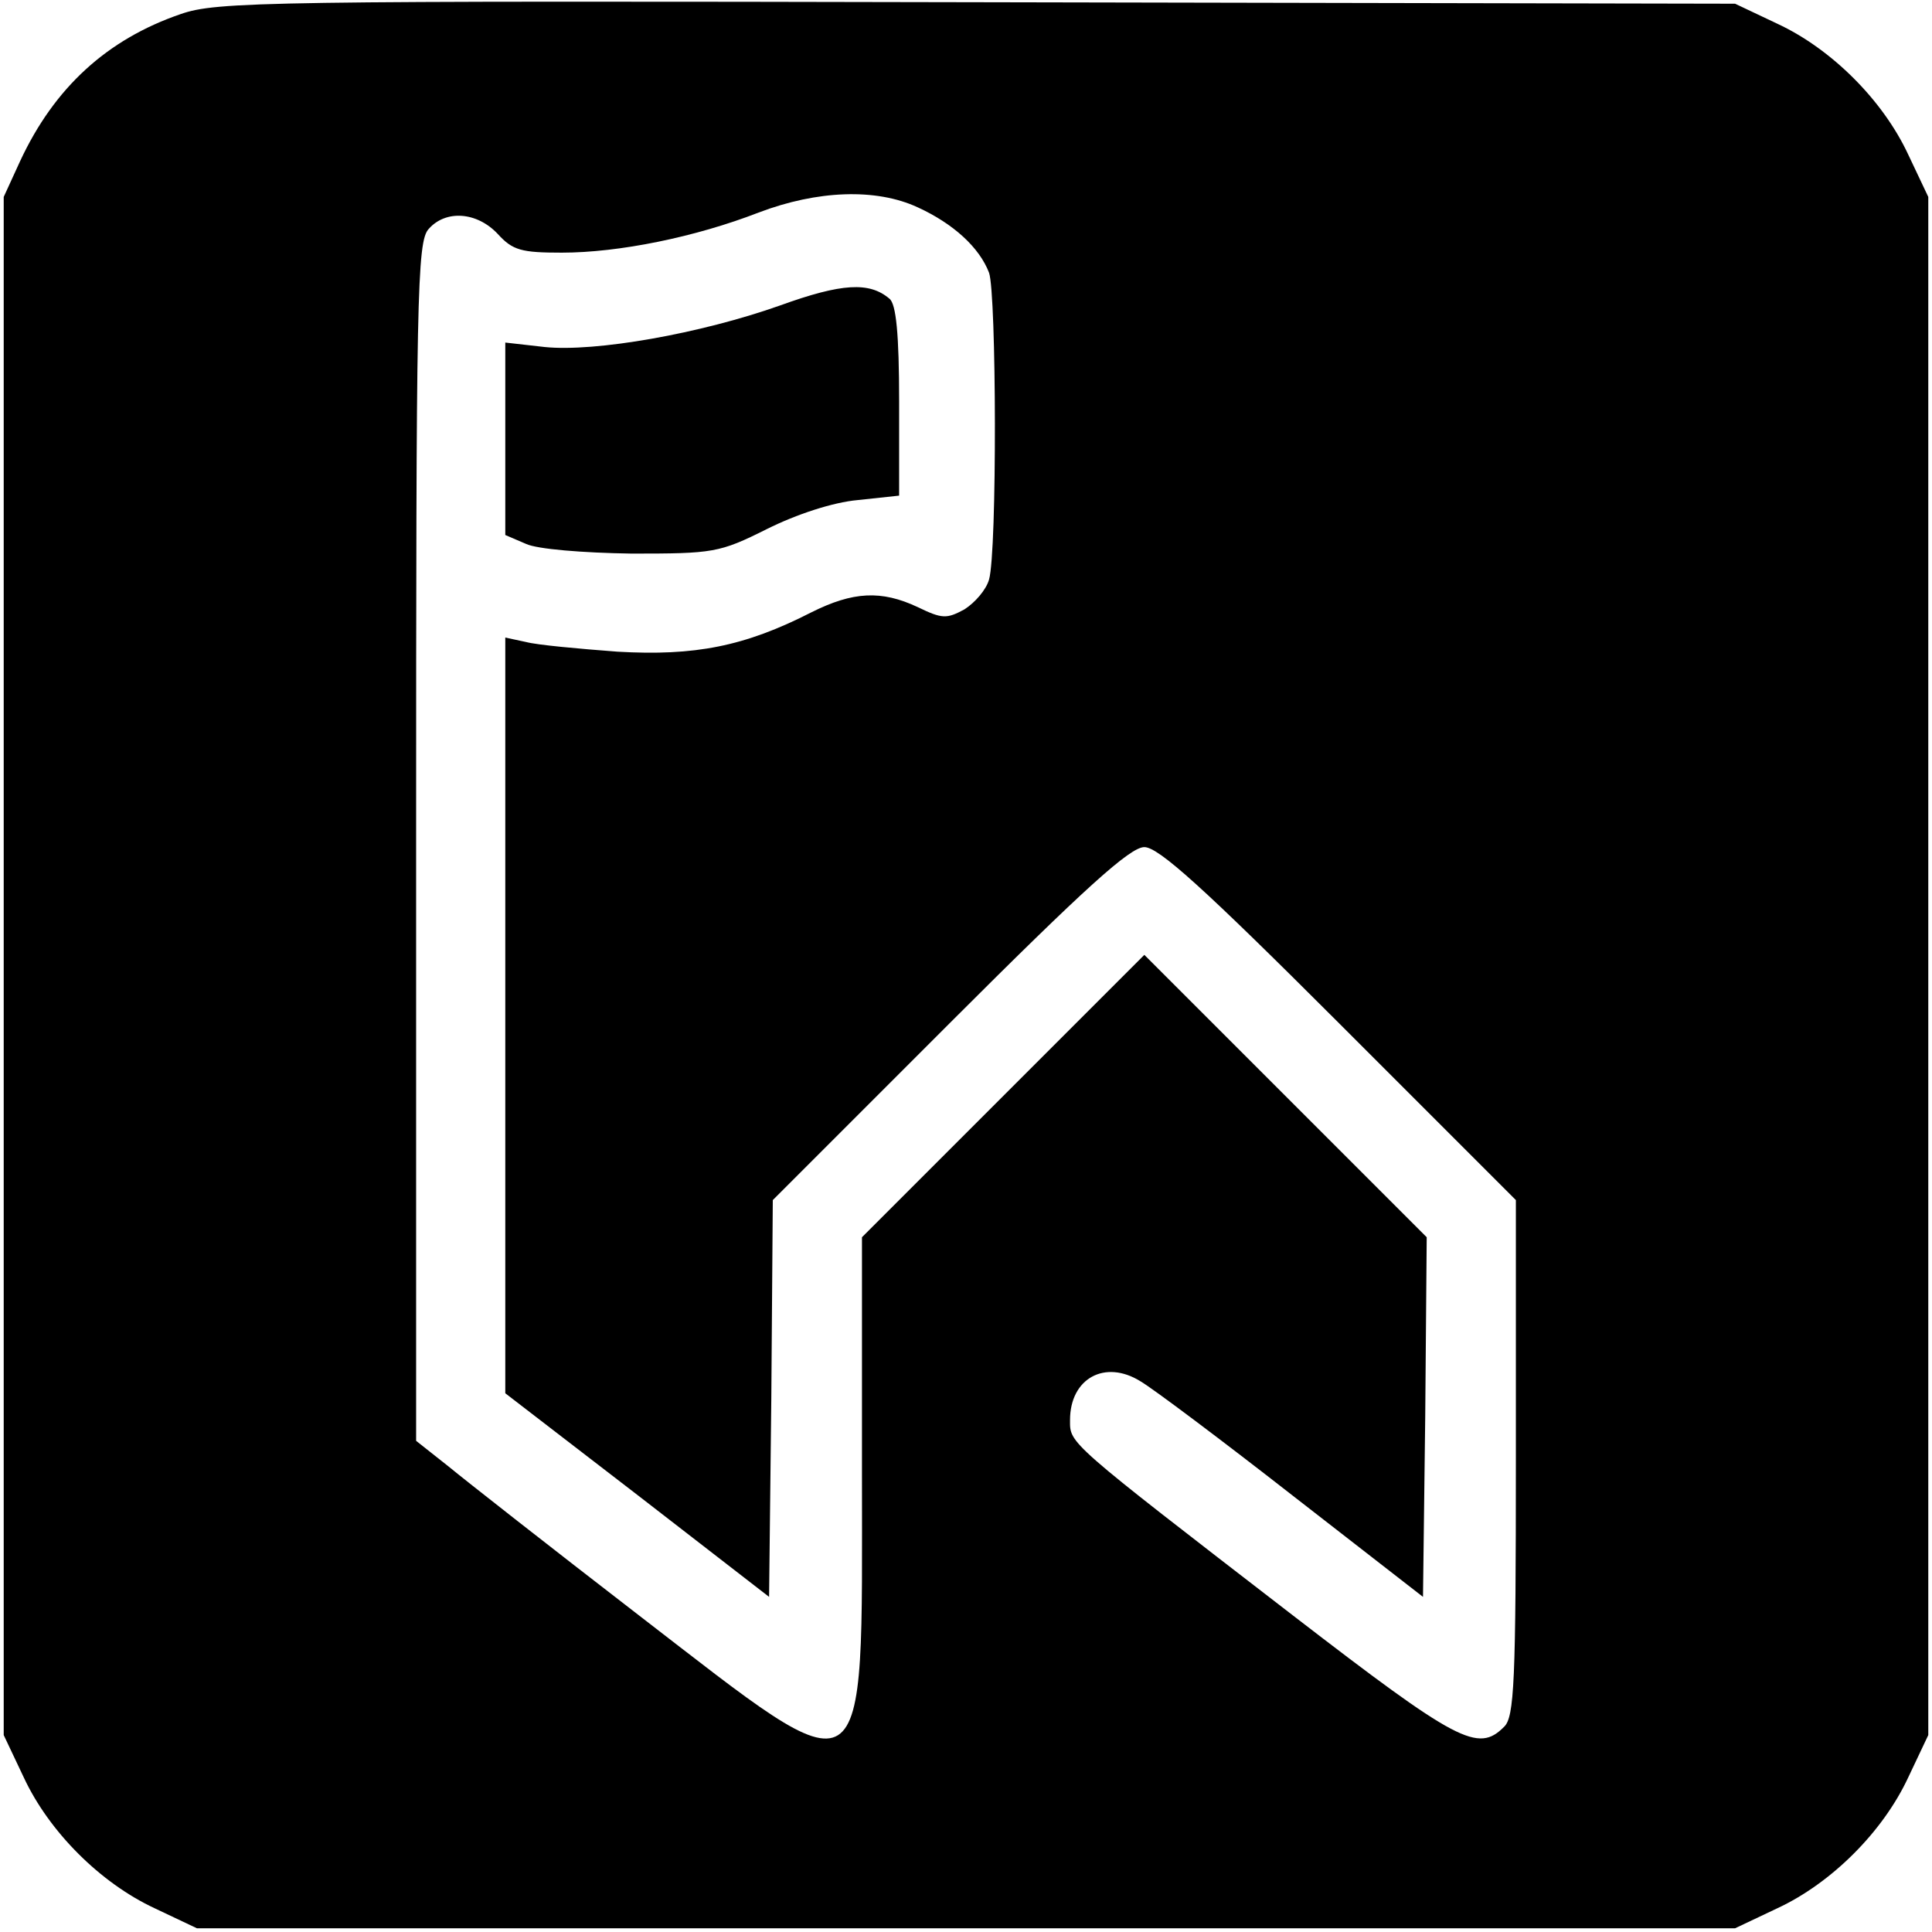 <?xml version="1.0" standalone="no"?>
<!DOCTYPE svg PUBLIC "-//W3C//DTD SVG 20010904//EN"
 "http://www.w3.org/TR/2001/REC-SVG-20010904/DTD/svg10.dtd">
<svg version="1.0" xmlns="http://www.w3.org/2000/svg"
 width="260pt" height="260pt" viewBox="0 0 260 260"
 preserveAspectRatio="xMidYMid meet">
<g transform="translate(0,260) scale(0.1,-0.1)"
fill="#000000" stroke="none">
<path d="M243 2581 c-99 -34 -170 -99 -216 -198 l-22 -48 0 -1035 0 -1035 27
-57 c34 -73 103 -142 176 -176 l57 -27 1035 0 1035 0 57 27 c73 34 142 103
176 176 l27 57 0 1035 0 1035 -27 57 c-34 73 -103 142 -176 176 l-57 27 -1020
2 c-961 2 -1023 1 -1072 -16z m992 -260 c48 -22 83 -54 96 -88 10 -28 11 -375
0 -413 -4 -14 -19 -31 -33 -40 -24 -13 -30 -13 -63 3 -49 23 -87 21 -143 -7
-90 -46 -157 -59 -261 -53 -53 4 -108 9 -123 13 l-28 6 0 -508 0 -509 178
-137 177 -137 3 267 2 267 238 238 c183 183 243 237 262 237 19 0 79 -54 262
-237 l238 -238 0 -347 c0 -302 -2 -349 -16 -362 -35 -35 -62 -21 -284 150
-306 236 -300 231 -300 263 0 56 47 82 95 52 17 -10 109 -79 205 -154 l175
-136 3 242 2 242 -190 190 -190 190 -190 -190 -190 -190 0 -319 c0 -441 14
-432 -300 -190 -118 91 -234 182 -257 201 l-43 34 0 806 c0 736 1 808 17 825
23 26 65 23 93 -7 20 -22 32 -25 86 -25 77 0 180 21 265 54 79 30 158 33 214
7z"/>
<path d="M1050 2189 c-107 -38 -249 -63 -317 -56 l-53 6 0 -130 0 -129 28 -12
c15 -7 76 -12 142 -13 110 0 118 1 182 33 40 20 89 36 122 39 l56 6 0 127 c0
90 -4 131 -13 138 -27 23 -64 21 -147 -9z"/>
</g>
</svg>
